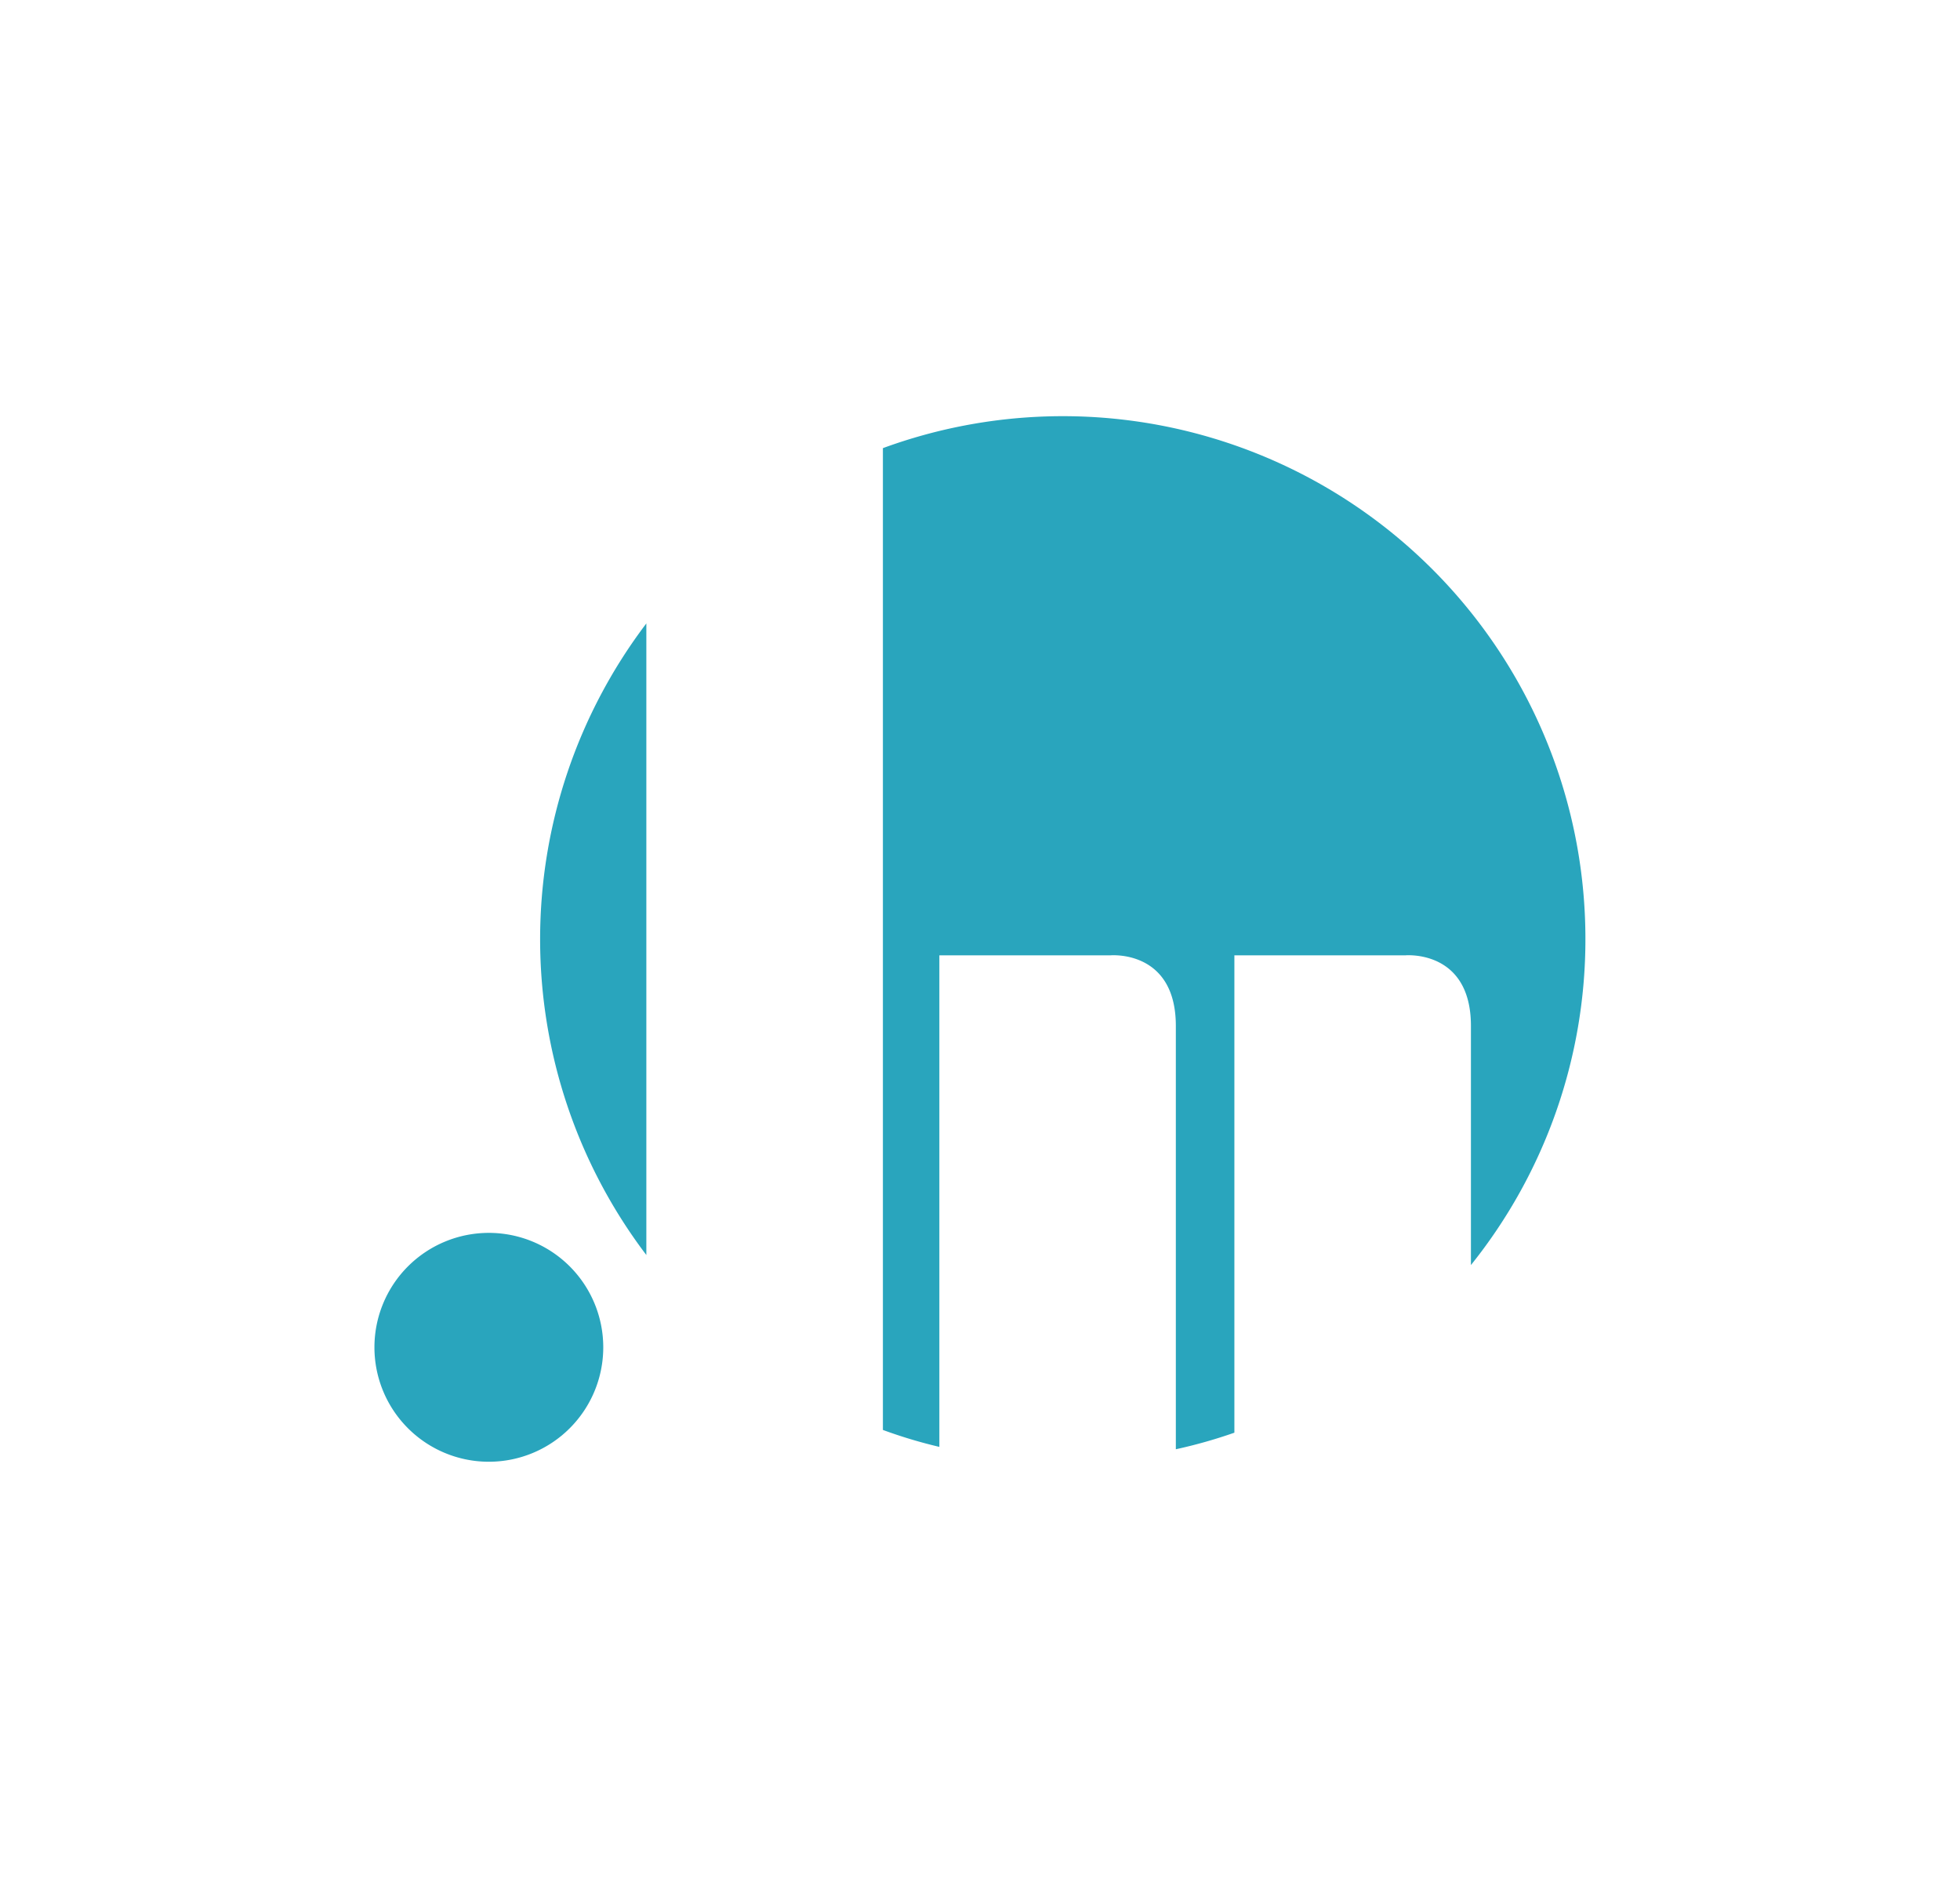 <?xml version="1.0" encoding="UTF-8"?> <svg xmlns="http://www.w3.org/2000/svg" viewBox="0 0 26.382 25.273"><g fill="#29a5bd"><path d="m6.581 16.592a1.54 1.54 0 1 0 1.539 1.541 1.54 1.54 0 0 0 -1.539-1.541z"></path><path d="m8.7 16.885v-8.495a7.031 7.031 0 0 0 0 8.5z"></path><path d="m21.34 12.637a7.034 7.034 0 0 0 -9.456-6.606v13.213a6.527 6.527 0 0 0 .76.228v-6.615h2.3s.885-.082.883.953v5.694a6.706 6.706 0 0 0 .788-.223v-6.424h2.3s.886-.082.884.953v3.215a7 7 0 0 0 1.541-4.388z"></path></g></svg> 